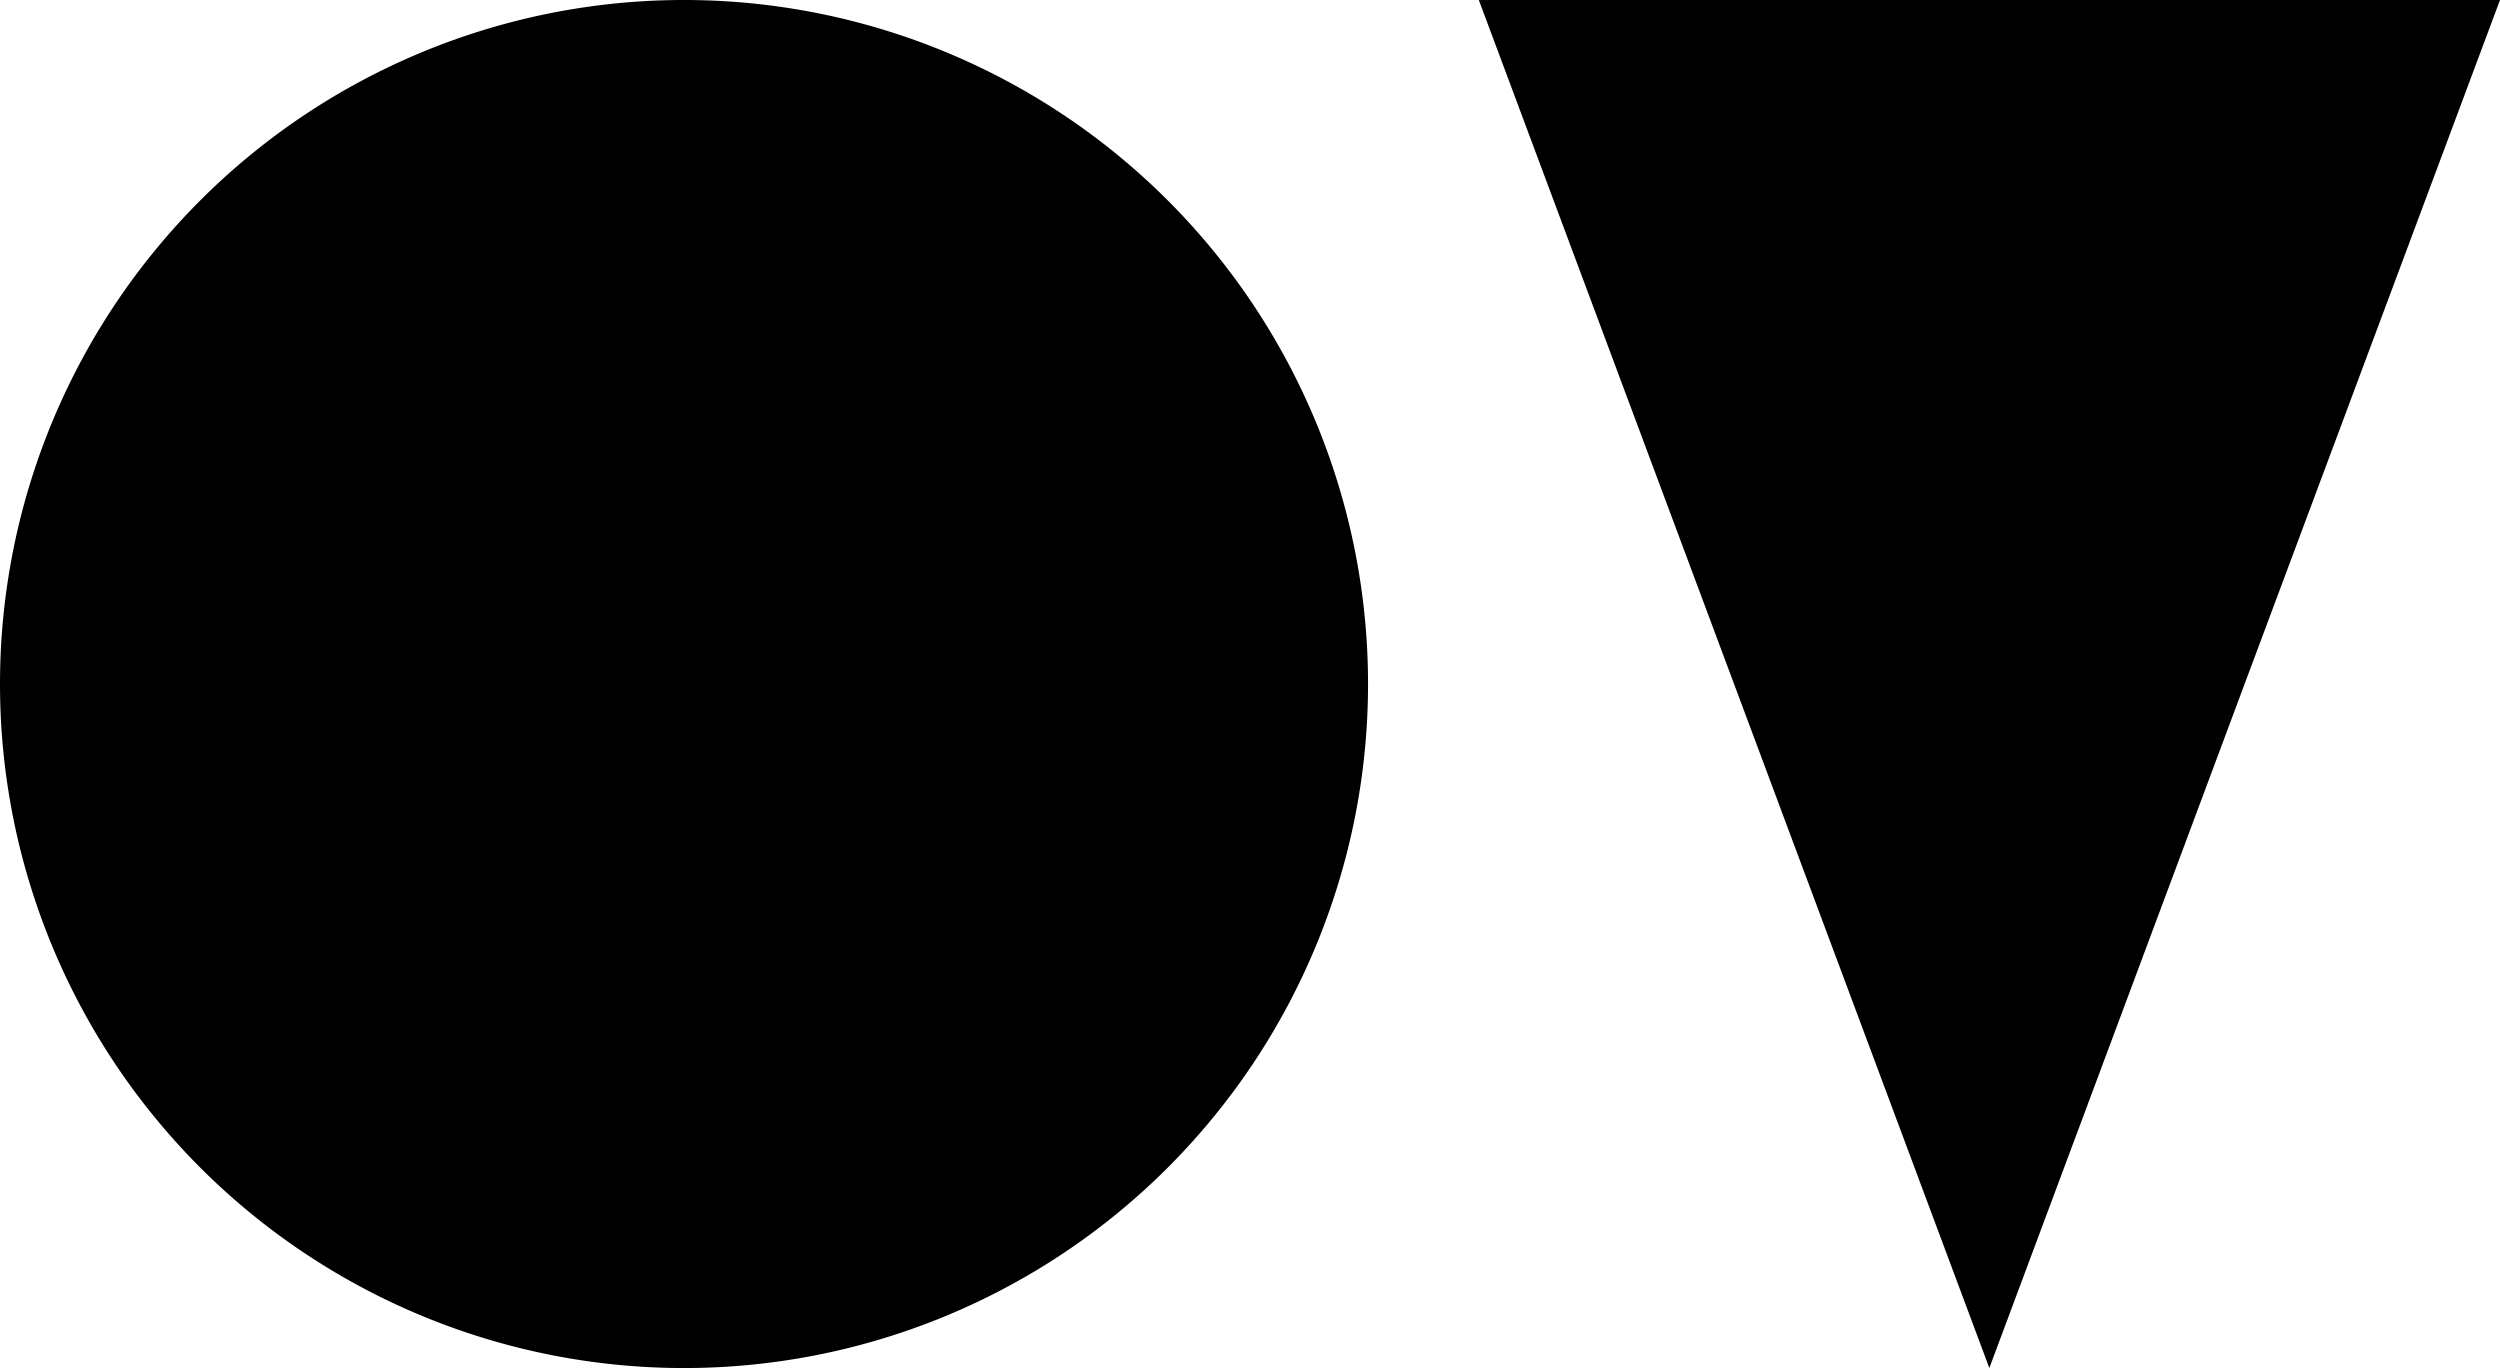 <?xml version="1.0" encoding="UTF-8"?> <svg xmlns="http://www.w3.org/2000/svg" xmlns:xlink="http://www.w3.org/1999/xlink" id="Group_5190" data-name="Group 5190" width="47.663" height="26.082" viewBox="0 0 47.663 26.082"><defs><clipPath id="clip-path"><rect id="Rectangle_1592" data-name="Rectangle 1592" width="47.663" height="26.082" fill="none"></rect></clipPath></defs><path id="Path_43760" data-name="Path 43760" d="M864.62,0l4.866,13.04,4.867,13.042,4.867-13.042L884.089,0Z" transform="translate(-836.426 0)"></path><g id="Group_4688" data-name="Group 4688"><g id="Group_4687" data-name="Group 4687" clip-path="url(#clip-path)"><path id="Path_43761" data-name="Path 43761" d="M13.041,0A13.041,13.041,0,1,1,0,13.041,13.041,13.041,0,0,1,13.041,0"></path></g></g></svg> 